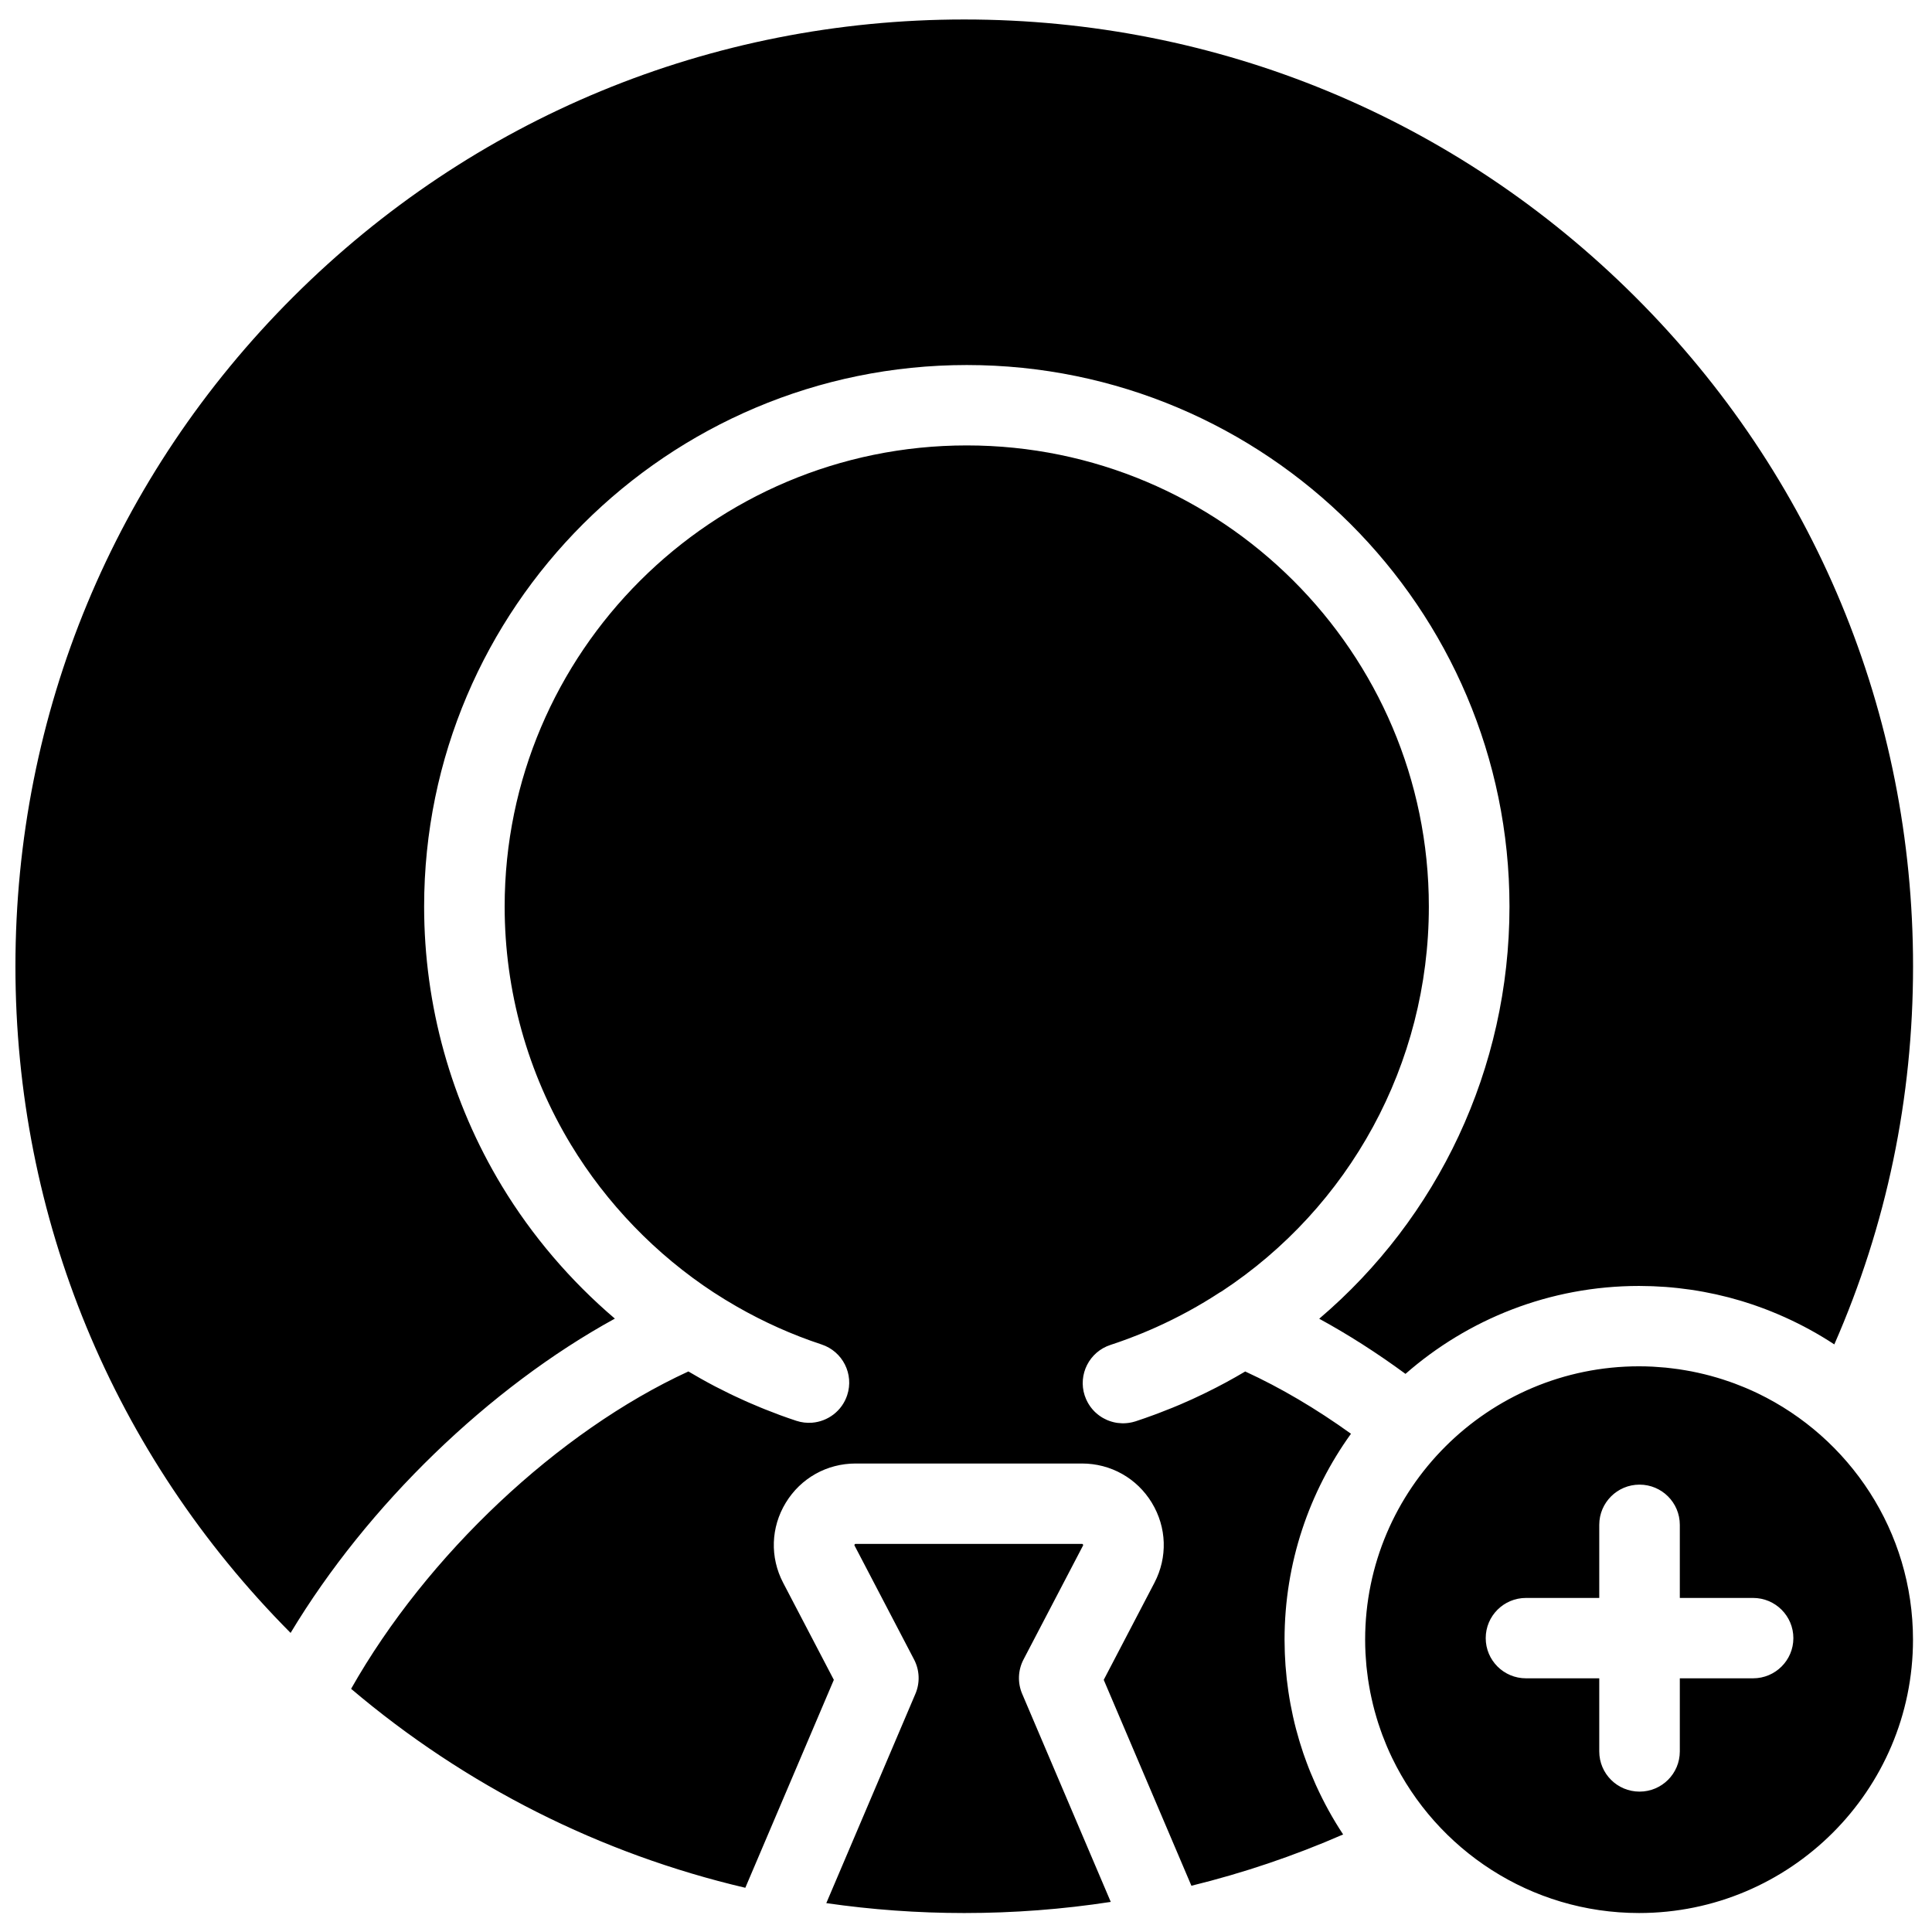 <?xml version="1.0" encoding="UTF-8"?>
<!-- Uploaded to: ICON Repo, www.svgrepo.com, Generator: ICON Repo Mixer Tools -->
<svg width="800px" height="800px" version="1.1" viewBox="144 144 512 512" xmlns="http://www.w3.org/2000/svg">
 <defs>
  <clipPath id="a">
   <path d="m148.09 149h502.91v502h-502.91z"/>
  </clipPath>
 </defs>
 <g clip-path="url(#a)">
  <path d="m148.09 400.07c0-67.02 26.156-130.03 73.645-177.42 47.492-47.391 110.64-73.488 177.8-73.488 67.16 0 130.3 26.098 177.8 73.488 47.488 47.391 73.645 110.4 73.645 177.42 0 34.961-7.012 68.613-20.867 100.21-4.152-2.734-8.508-5.117-13.012-7.152-0.109-0.051-0.219-0.098-0.328-0.145-1.035-0.465-2.082-0.91-3.137-1.336-0.355-0.145-0.707-0.289-1.062-0.43-0.465-0.18-0.93-0.355-1.395-0.527-0.566-0.211-1.133-0.414-1.699-0.613-0.32-0.113-0.641-0.23-0.965-0.34-0.895-0.305-1.797-0.59-2.703-0.867-0.262-0.078-0.523-0.156-0.785-0.234-0.855-0.25-1.715-0.492-2.578-0.723-0.117-0.031-0.23-0.062-0.344-0.094-1.023-0.266-2.051-0.512-3.086-0.742-0.129-0.031-0.262-0.059-0.395-0.09-0.973-0.211-1.949-0.41-2.934-0.594-0.082-0.016-0.164-0.031-0.246-0.047-1.066-0.199-2.141-0.375-3.219-0.535-0.094-0.016-0.188-0.027-0.277-0.039-0.969-0.141-1.941-0.266-2.918-0.375-0.16-0.02-0.32-0.039-0.48-0.055-1.055-0.113-2.113-0.215-3.18-0.293-0.098-0.008-0.199-0.012-0.297-0.016-0.93-0.066-1.863-0.117-2.801-0.156-0.262-0.012-0.52-0.02-0.781-0.027-1.031-0.035-2.066-0.059-3.106-0.059-23.699 0-45.367 8.805-61.914 23.301-7.547-5.543-15.184-10.426-22.863-14.613 31.359-26.668 50.422-66.164 50.422-109.23 0-79.133-64.516-143.51-143.82-143.51-79.297 0-143.81 64.375-143.81 143.51 0 26.176 7.133 51.793 20.625 74.086 7.977 13.176 18.16 25.086 29.922 35.113-33.301 18.254-65.594 49.453-85.934 83.293-47.027-47.309-72.922-110-72.922-176.68m214.89 248.29 23.617-55.473c1.25-2.93 1.117-6.262-0.355-9.086l-15.766-30.184c-0.055-0.102-0.082-0.156 0.008-0.305 0.094-0.152 0.152-0.152 0.273-0.152h59.973c0.117 0 0.176 0 0.27 0.152 0.09 0.148 0.062 0.203 0.008 0.305l-15.766 30.184c-1.473 2.824-1.605 6.156-0.355 9.086l23.48 55.148c-12.734 1.961-25.695 2.949-38.836 2.949-12.344 0-24.551-0.891-36.551-2.625m96.758-4.602-23.234-54.57 13.434-25.723c3.531-6.758 3.273-14.684-0.684-21.199-3.961-6.519-10.887-10.41-18.523-10.41h-59.977c-7.637 0-14.559 3.891-18.52 10.41-3.961 6.516-4.219 14.441-0.688 21.199l13.434 25.723-23.461 55.105c-38.359-8.996-74.023-26.918-104.47-52.727 20.059-35.453 54.867-68.223 89.387-84.105 0.719 0.43 1.445 0.84 2.172 1.258 0.344 0.195 0.68 0.398 1.023 0.59 1.273 0.719 2.555 1.414 3.844 2.094 0.195 0.102 0.391 0.195 0.582 0.293 1.109 0.574 2.223 1.137 3.348 1.68 0.363 0.176 0.73 0.348 1.094 0.523 0.973 0.461 1.949 0.91 2.934 1.352 0.391 0.176 0.781 0.348 1.176 0.52 0.996 0.434 2.004 0.859 3.012 1.273 0.352 0.145 0.699 0.289 1.055 0.43 1.156 0.465 2.32 0.914 3.492 1.348 0.195 0.074 0.391 0.148 0.586 0.223 1.414 0.516 2.832 1.016 4.258 1.484 1.402 0.465 2.832 0.621 4.215 0.512 4.148-0.332 7.898-3.086 9.285-7.277 1.852-5.586-1.184-11.609-6.781-13.457-7.789-2.57-15.301-5.938-22.426-10.02-2.074-1.191-4.121-2.434-6.129-3.746-0.004 0-0.008-0.004-0.012-0.004-15.312-10.02-28.41-23.574-37.871-39.203-11.48-18.973-17.551-40.781-17.551-63.074 0-67.387 54.938-122.21 122.46-122.21s122.46 54.82 122.46 122.21c0 41.863-21.152 79.77-54.891 101.97-0.18 0.105-0.367 0.195-0.543 0.309-5.391 3.527-11.047 6.609-16.902 9.234-0.512 0.227-1.023 0.457-1.539 0.676-0.707 0.309-1.414 0.605-2.129 0.898-0.902 0.367-1.812 0.727-2.731 1.074-0.422 0.16-0.844 0.328-1.27 0.484-1.441 0.531-2.894 1.043-4.363 1.523-5.602 1.824-8.66 7.84-6.828 13.434 0 0 0.004 0.004 0.004 0.004v0.004c0 0.004 0.004 0.004 0.004 0.008 0.102 0.312 0.223 0.617 0.352 0.914 0.043 0.105 0.098 0.203 0.145 0.305 0.09 0.199 0.188 0.391 0.289 0.578 0.062 0.113 0.125 0.223 0.191 0.332 0.102 0.172 0.211 0.34 0.324 0.504 0.07 0.105 0.137 0.211 0.211 0.312 0.141 0.188 0.285 0.371 0.434 0.551 0.094 0.109 0.188 0.219 0.285 0.328 0.16 0.172 0.32 0.344 0.488 0.508 0.105 0.098 0.211 0.191 0.32 0.285 0.121 0.109 0.25 0.219 0.379 0.324 0.121 0.098 0.242 0.191 0.363 0.281 0.125 0.094 0.258 0.184 0.387 0.273 0.129 0.086 0.258 0.172 0.387 0.254 0.141 0.082 0.281 0.16 0.422 0.238 0.234 0.129 0.469 0.246 0.707 0.355 0.148 0.066 0.297 0.137 0.445 0.199 0.152 0.062 0.312 0.113 0.469 0.172 0.133 0.047 0.266 0.094 0.398 0.133 0.164 0.051 0.328 0.098 0.492 0.141 0.133 0.031 0.27 0.062 0.402 0.094 0.168 0.035 0.34 0.07 0.508 0.102 0.133 0.02 0.266 0.035 0.398 0.051 0.332 0.043 0.668 0.07 1.004 0.078 0.113 0.004 0.223 0.016 0.336 0.016 0.008 0 0.016-0.004 0.023-0.004 0.176 0 0.352-0.008 0.527-0.02 0.137-0.008 0.273-0.012 0.41-0.027 0.176-0.016 0.355-0.035 0.531-0.062 0.137-0.02 0.273-0.043 0.406-0.066 0.18-0.031 0.359-0.066 0.539-0.105 0.137-0.035 0.273-0.074 0.41-0.113 0.16-0.043 0.32-0.078 0.477-0.129 1.664-0.543 3.312-1.129 4.957-1.734 0.406-0.148 0.809-0.301 1.211-0.453 1.215-0.457 2.418-0.93 3.621-1.422 0.668-0.273 1.336-0.551 2-0.832 1.094-0.469 2.184-0.941 3.262-1.438 1.074-0.488 2.129-0.992 3.184-1.504 0.164-0.078 0.328-0.16 0.492-0.242 3.539-1.727 6.984-3.59 10.336-5.586 9.355 4.297 18.738 9.828 28.031 16.5-11.074 15.383-17.605 34.23-17.605 54.57 0 1.043 0.023 2.074 0.059 3.106 0.008 0.258 0.02 0.516 0.027 0.773 0.039 0.938 0.09 1.875 0.156 2.805 0.008 0.098 0.012 0.191 0.02 0.289 0.078 1.062 0.176 2.125 0.293 3.176 0.016 0.156 0.035 0.309 0.051 0.465 0.113 0.984 0.238 1.969 0.383 2.945 0.012 0.082 0.023 0.16 0.035 0.242 0.16 1.086 0.34 2.164 0.539 3.238 0.012 0.066 0.023 0.133 0.039 0.203 0.184 0.996 0.387 1.988 0.605 2.977 0.027 0.121 0.055 0.242 0.082 0.363 0.234 1.039 0.48 2.074 0.75 3.102 0.027 0.098 0.055 0.195 0.082 0.289 0.234 0.887 0.48 1.766 0.742 2.637 0.074 0.25 0.145 0.496 0.223 0.742 0.277 0.918 0.57 1.828 0.875 2.734 0.102 0.301 0.215 0.598 0.32 0.895 0.207 0.59 0.418 1.18 0.637 1.762 0.168 0.457 0.344 0.91 0.52 1.359 0.148 0.379 0.301 0.754 0.453 1.129 0.418 1.023 0.855 2.043 1.309 3.055 0.055 0.117 0.105 0.242 0.16 0.359 2.039 4.492 4.422 8.836 7.164 12.977-13.074 5.707-26.5 10.23-40.219 13.598m148.86-54.977h-19.418v19.379c0 5.883-4.777 10.648-10.672 10.648s-10.676-4.766-10.676-10.648v-19.379h-19.418c-5.894 0-10.672-4.769-10.672-10.648 0-5.883 4.777-10.652 10.672-10.652h19.418v-19.375c0-5.883 4.781-10.652 10.676-10.652s10.672 4.769 10.672 10.652v19.375h19.418c5.894 0 10.676 4.769 10.676 10.652 0 5.879-4.781 10.648-10.676 10.648m1.258-75.512c-0.043-0.023-0.086-0.043-0.129-0.062-0.961-0.461-1.934-0.898-2.914-1.312-0.242-0.105-0.488-0.203-0.734-0.305-0.785-0.324-1.574-0.637-2.371-0.934-0.379-0.141-0.758-0.273-1.137-0.406-0.672-0.238-1.352-0.469-2.035-0.688-0.465-0.152-0.938-0.293-1.406-0.434-0.609-0.18-1.219-0.355-1.832-0.52-0.527-0.141-1.055-0.277-1.582-0.406-0.578-0.145-1.156-0.273-1.738-0.402-0.559-0.121-1.113-0.242-1.676-0.352-0.578-0.113-1.16-0.211-1.738-0.309-0.562-0.098-1.125-0.191-1.688-0.273-0.613-0.09-1.234-0.164-1.852-0.238-0.535-0.062-1.066-0.133-1.602-0.184-0.723-0.07-1.445-0.117-2.172-0.164-0.441-0.031-0.879-0.07-1.324-0.094-1.172-0.055-2.356-0.09-3.543-0.09-40.031 0-72.594 32.5-72.594 72.445 0 1.184 0.031 2.363 0.09 3.535 0.02 0.441 0.059 0.879 0.09 1.32 0.047 0.723 0.094 1.449 0.164 2.168 0.051 0.531 0.125 1.062 0.188 1.594 0.07 0.621 0.145 1.238 0.234 1.852 0.082 0.562 0.18 1.121 0.273 1.684 0.098 0.578 0.199 1.16 0.312 1.738 0.109 0.555 0.23 1.113 0.352 1.664 0.125 0.582 0.258 1.164 0.402 1.742 0.129 0.527 0.266 1.047 0.406 1.574 0.168 0.613 0.344 1.227 0.523 1.832 0.141 0.469 0.281 0.938 0.43 1.402 0.223 0.684 0.453 1.363 0.695 2.039 0.133 0.375 0.262 0.75 0.402 1.121 0.301 0.801 0.617 1.598 0.945 2.387 0.098 0.234 0.191 0.477 0.293 0.711 0.422 0.988 0.863 1.969 1.328 2.934 0.02 0.035 0.035 0.066 0.051 0.102 11.742 24.262 36.652 41.043 65.414 41.043 40.027 0 72.594-32.5 72.594-72.441 0-28.703-16.812-53.555-41.121-65.273" fill-rule="evenodd"/>
 </g>
</svg>